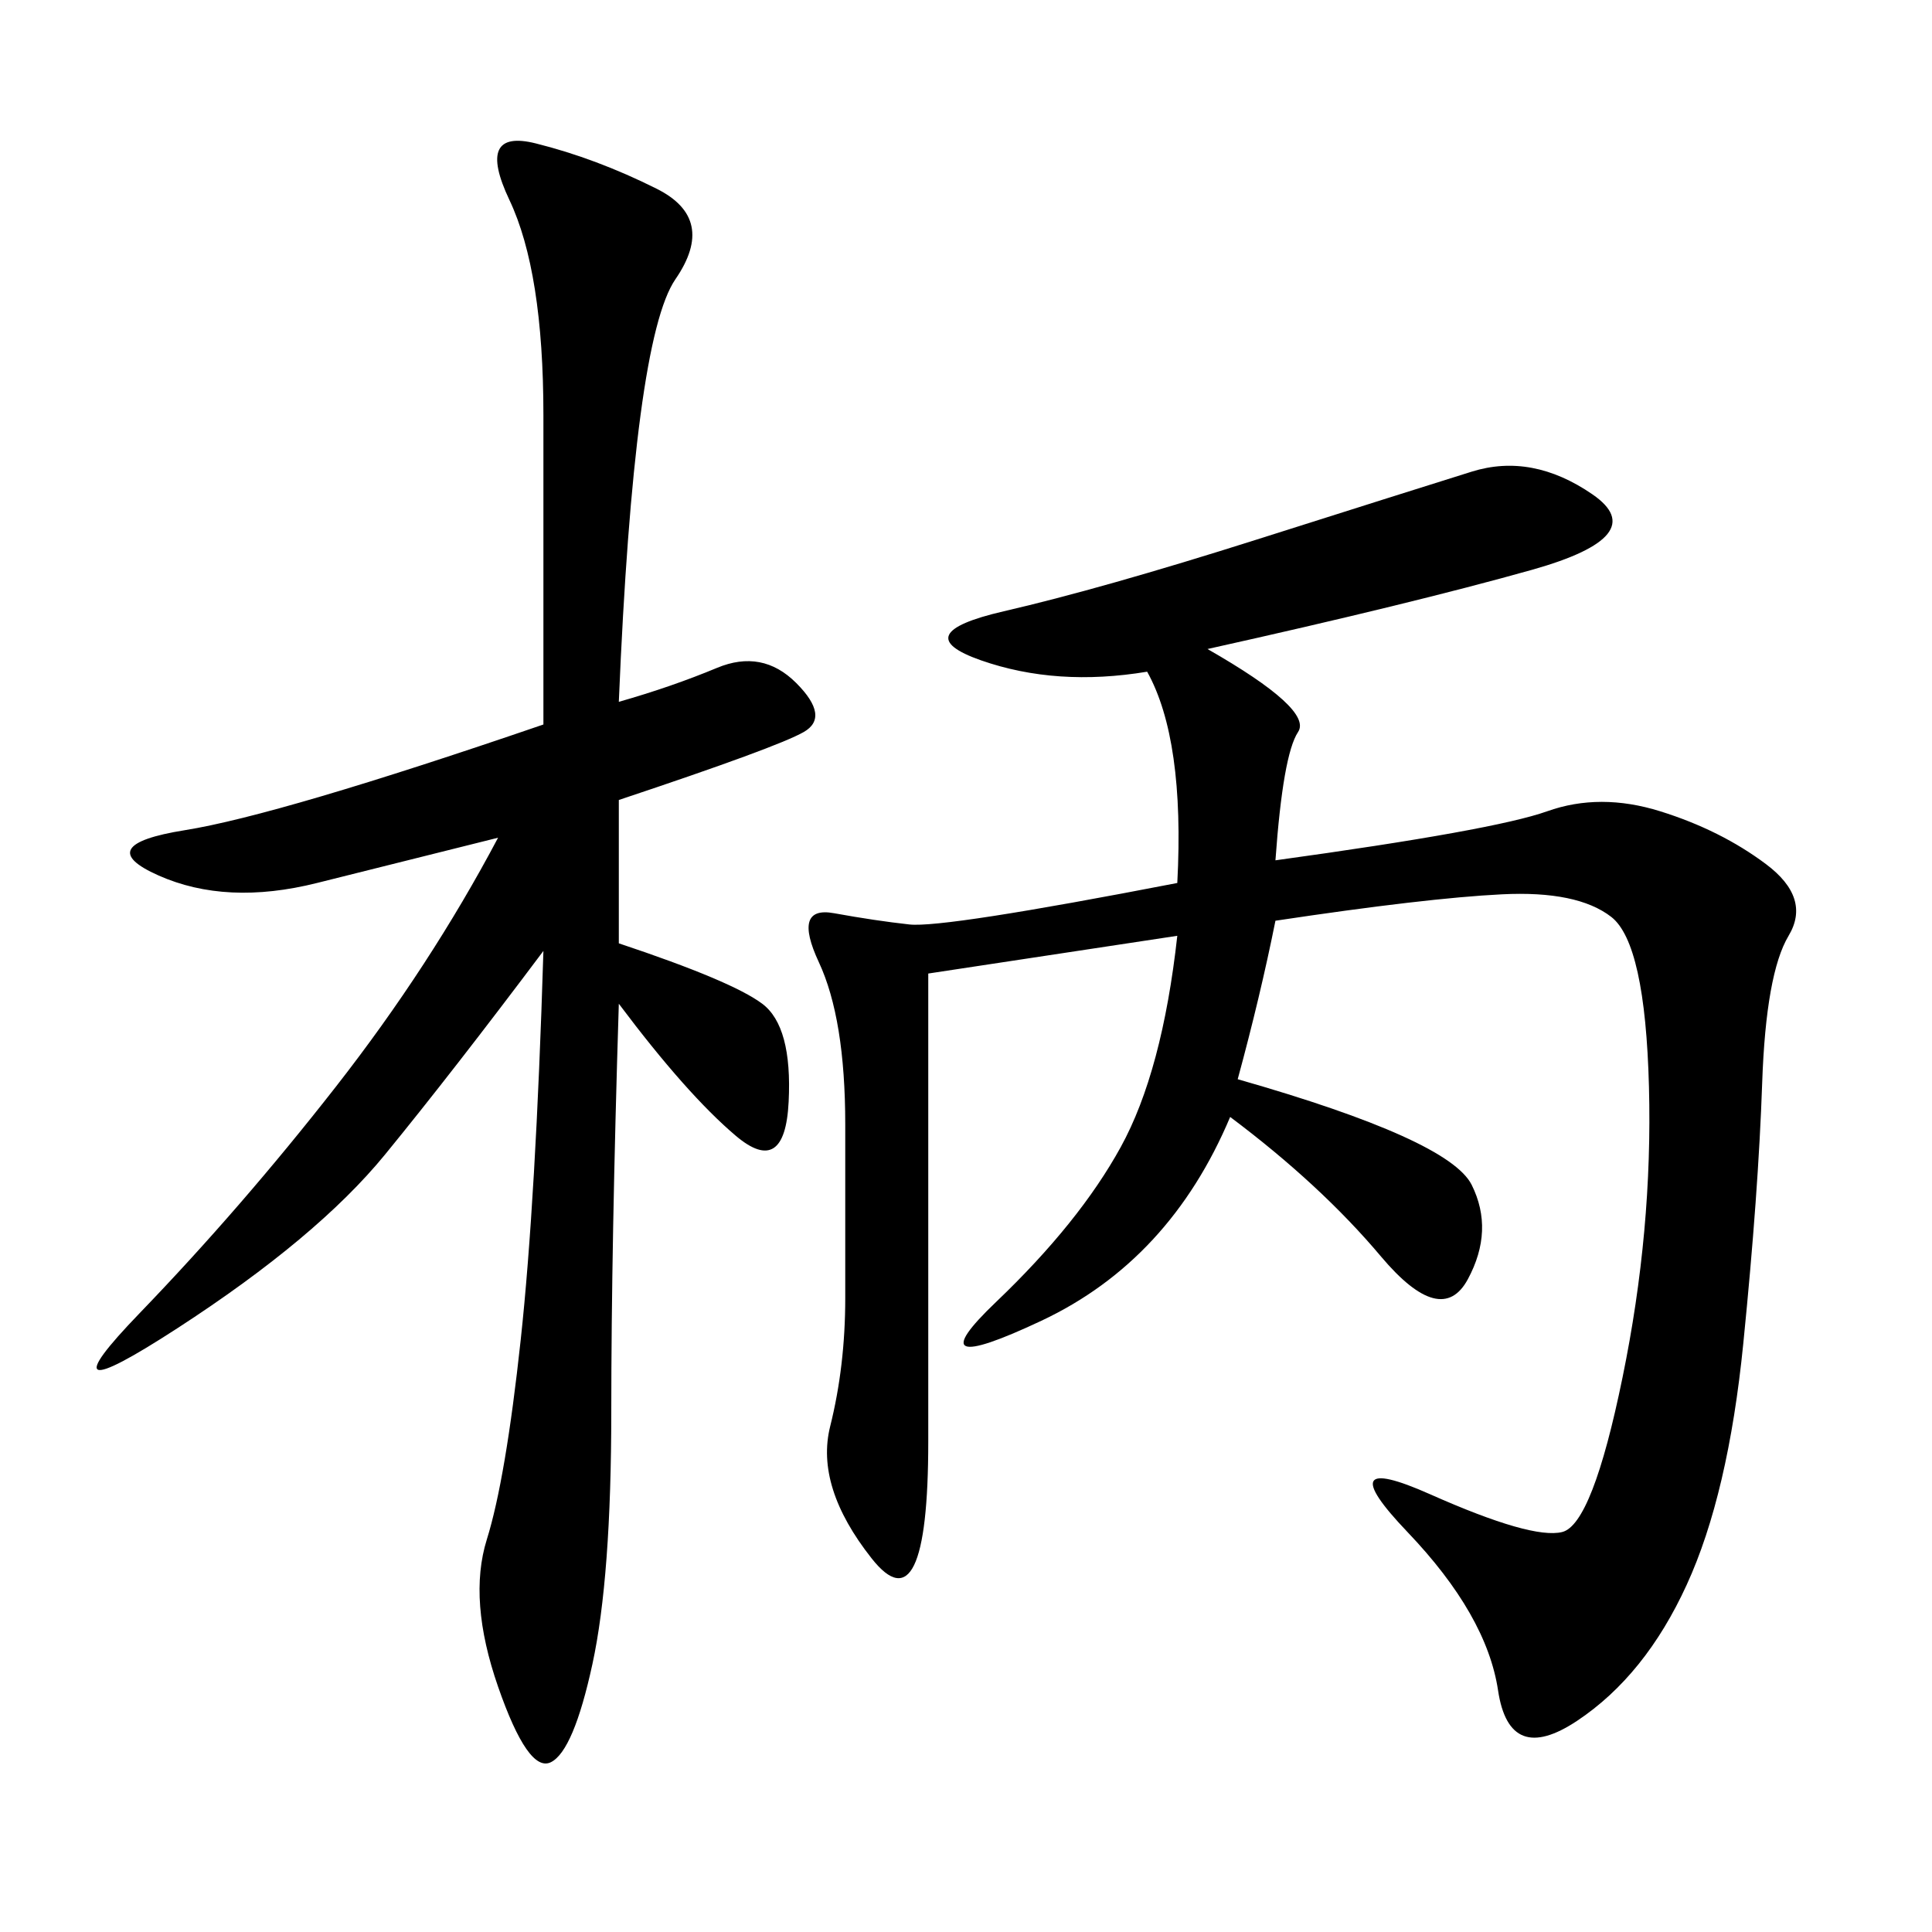 <svg xmlns="http://www.w3.org/2000/svg" xmlns:xlink="http://www.w3.org/1999/xlink" width="300" height="300"><path d="M187.50 100.78Q203.91 110.16 201.56 113.67Q199.22 117.19 198.05 133.59L198.05 133.59Q232.03 128.91 240.23 125.98Q248.44 123.05 257.81 125.98Q267.19 128.91 274.22 134.18Q281.25 139.45 277.73 145.31Q274.22 151.17 273.63 168.16Q273.05 185.16 270.70 208.59Q268.36 232.03 261.91 246.09Q255.47 260.16 244.92 267.19Q234.38 274.22 232.62 262.50Q230.86 250.78 218.55 237.89Q206.25 225 222.07 232.03Q237.89 239.06 242.58 237.89Q247.27 236.72 251.95 213.87Q256.64 191.02 256.05 168.75Q255.47 146.48 250.20 142.38Q244.92 138.28 233.20 138.87Q221.48 139.45 198.05 142.97L198.05 142.97Q195.70 154.69 192.19 167.58L192.19 167.58Q225 176.95 228.52 183.98Q232.03 191.02 227.93 198.63Q223.83 206.25 214.45 195.12Q205.08 183.98 191.02 173.44L191.02 173.44Q181.64 195.70 161.72 205.08Q141.80 214.45 154.69 202.15Q167.58 189.84 174.02 178.13Q180.47 166.41 182.81 145.31L182.81 145.31L144.14 151.17L144.14 223.83Q144.14 253.13 135.35 241.99Q126.56 230.86 128.91 221.48Q131.25 212.11 131.25 201.56L131.25 201.56L131.25 174.61Q131.25 158.20 127.15 149.41Q123.05 140.63 129.49 141.80Q135.94 142.97 141.21 143.55Q146.48 144.14 182.81 137.11L182.81 137.11Q183.98 114.84 178.13 104.30L178.13 104.30Q164.06 106.64 152.34 102.54Q140.63 98.44 155.86 94.92Q171.09 91.41 195.12 83.79Q219.14 76.17 228.52 73.24Q237.89 70.31 247.27 76.76Q256.64 83.20 237.89 88.48Q219.14 93.75 187.50 100.78L187.50 100.78ZM96.09 108.98Q104.30 106.64 111.33 103.71Q118.36 100.78 123.63 106.05Q128.91 111.33 124.80 113.67Q120.70 116.02 96.09 124.22L96.09 124.22L96.09 146.48Q113.67 152.34 118.36 155.86Q123.05 159.38 122.46 171.09Q121.88 182.81 114.26 176.37Q106.64 169.92 96.09 155.86L96.09 155.86Q94.92 193.36 94.92 219.14L94.92 219.14Q94.92 244.92 91.99 258.40Q89.06 271.88 85.55 273.63Q82.03 275.39 77.34 261.91Q72.66 248.44 75.59 239.06Q78.52 229.69 80.86 208.01Q83.20 186.33 84.38 147.66L84.38 147.66Q70.31 166.41 59.77 179.30Q49.22 192.19 27.54 206.25Q5.86 220.31 21.68 203.91Q37.50 187.50 52.15 168.75Q66.80 150 77.34 130.08L77.34 130.08L49.22 137.11Q35.16 140.63 24.61 135.94Q14.06 131.25 28.71 128.91Q43.36 126.56 84.38 112.50L84.38 112.50L84.38 64.45Q84.38 42.19 79.10 31.05Q73.83 19.92 83.20 22.27Q92.58 24.61 101.95 29.30Q111.33 33.98 104.88 43.36Q98.44 52.73 96.09 108.98L96.09 108.98Z"/></svg>